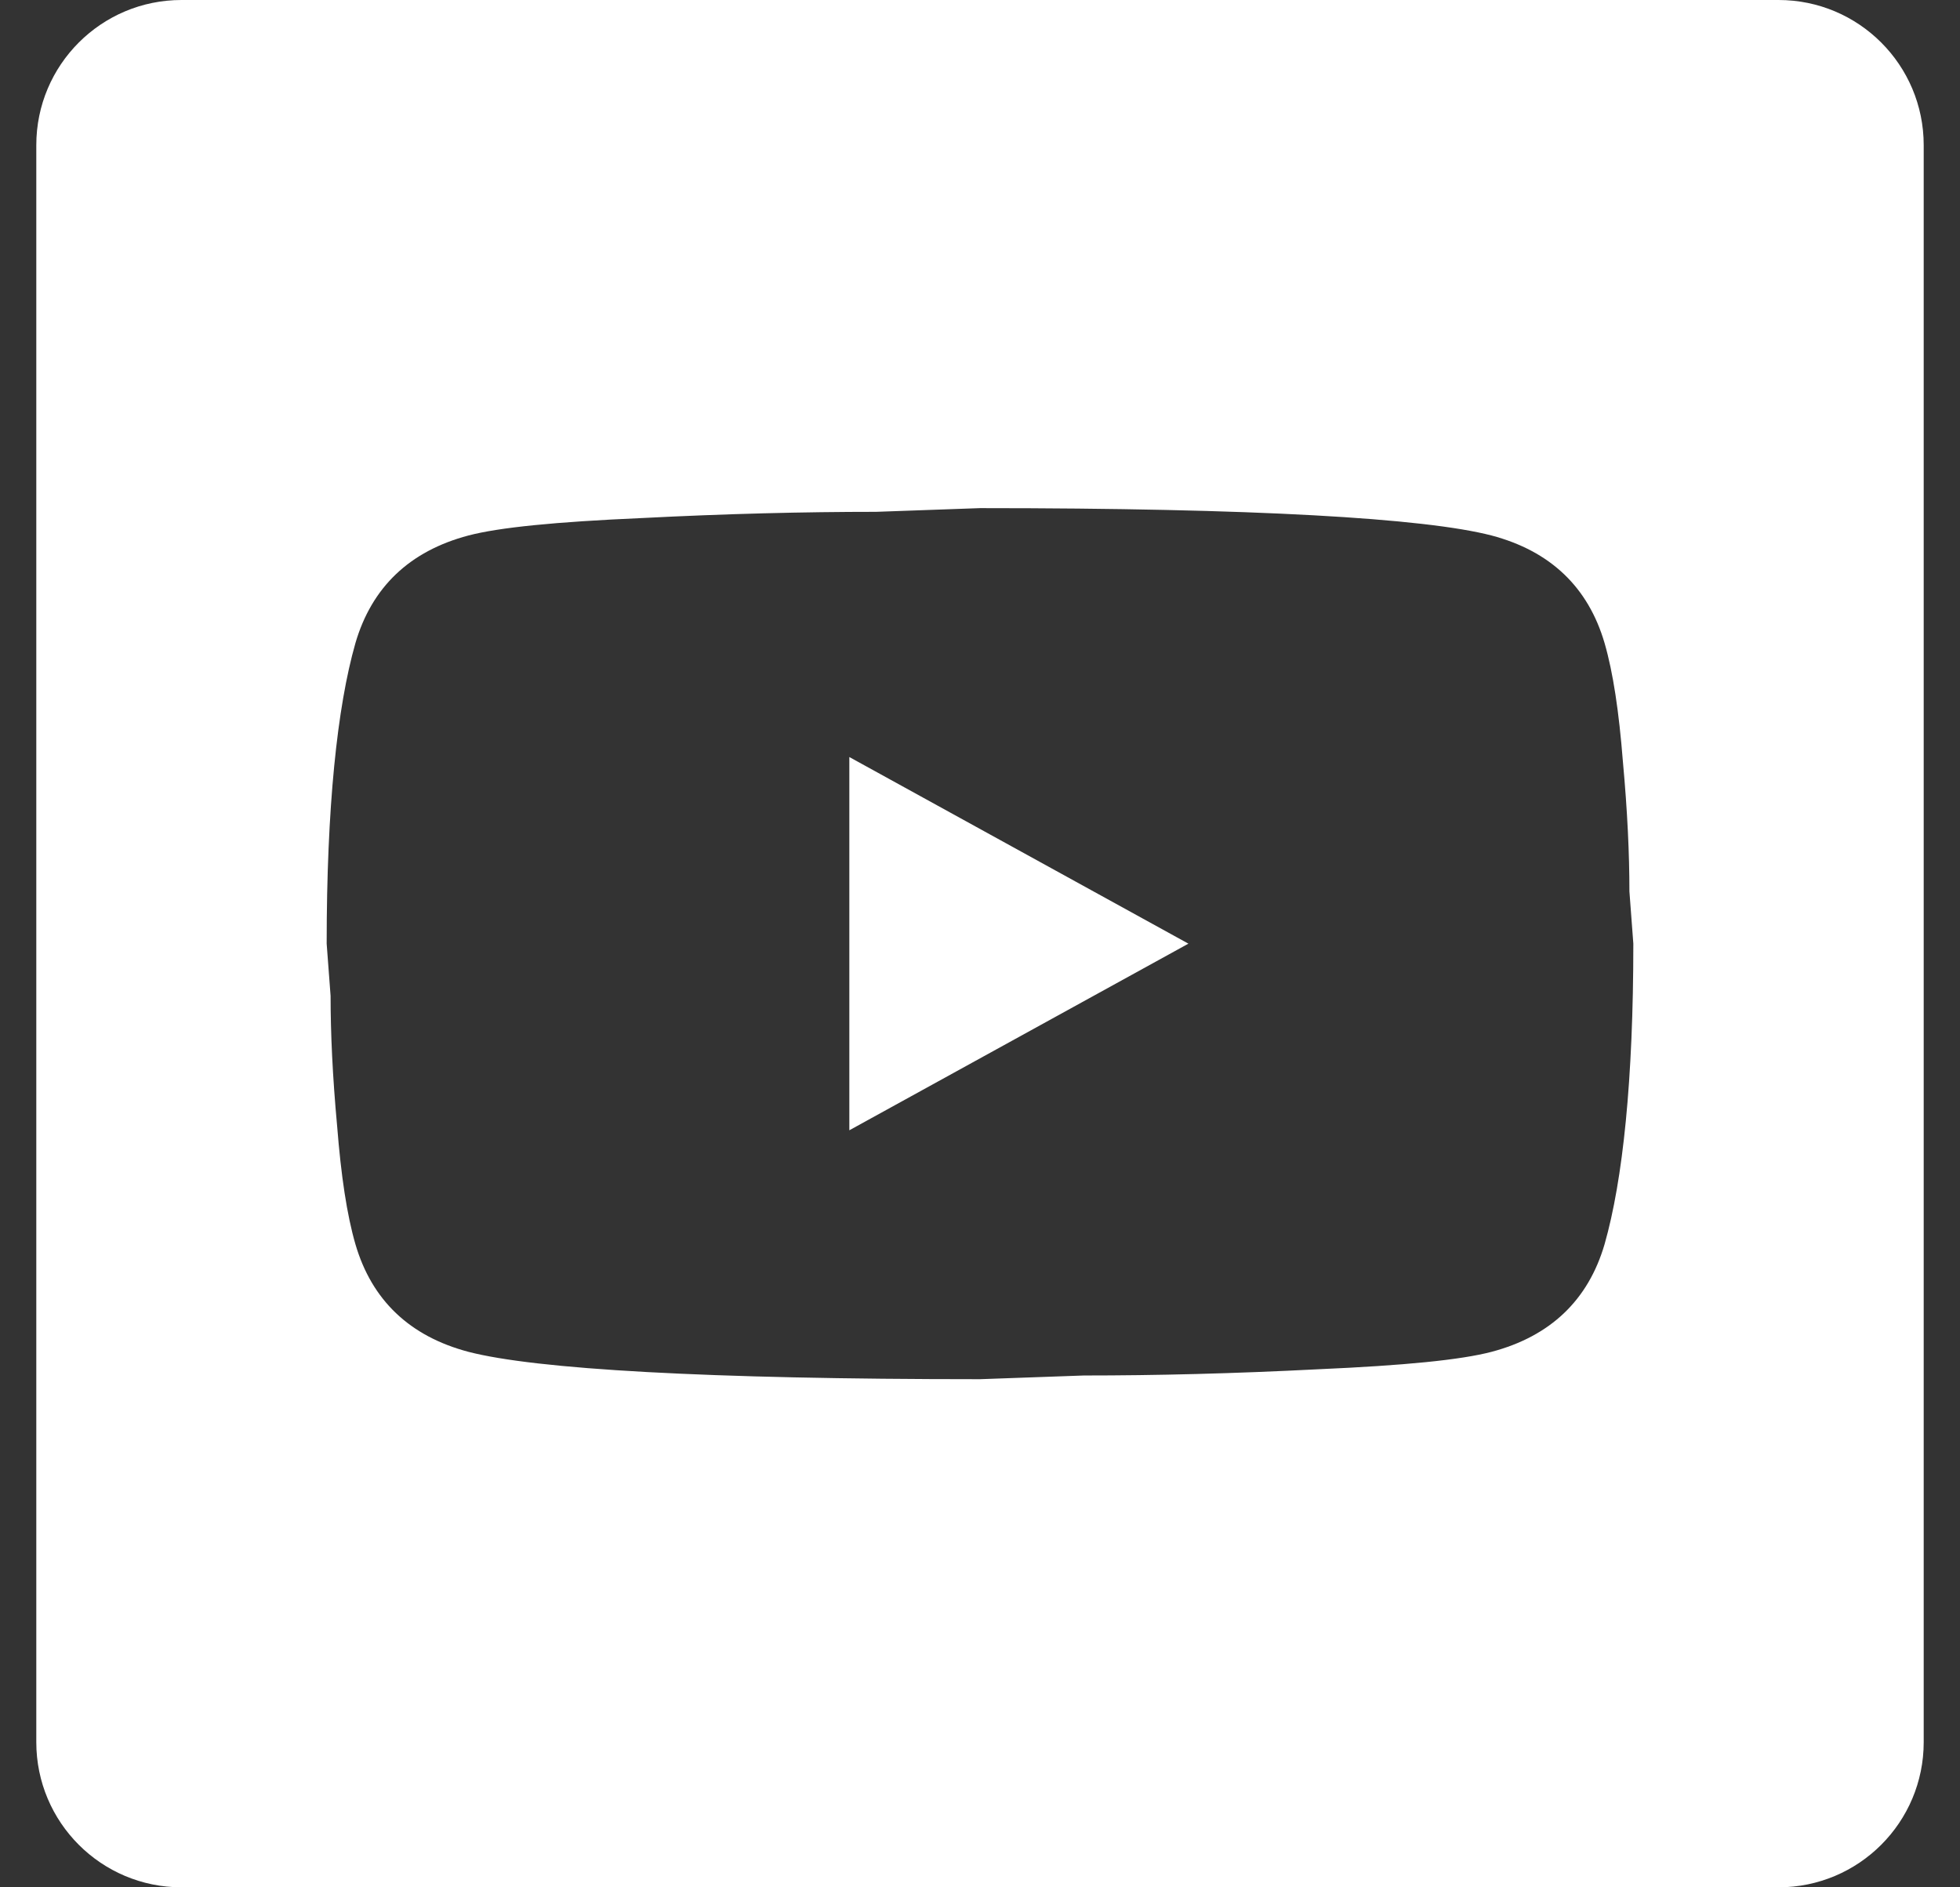 <svg width="27" height="26" viewBox="0 0 27 26" fill="none" xmlns="http://www.w3.org/2000/svg">
<rect x="0" y="0" width="27" height="26" fill="#333333" stroke="none"/>
<path fill-rule="evenodd" clip-rule="evenodd" d="M2.5 0C1.395 0 0.5 0.895 0.5 2V24C0.5 25.105 1.395 26 2.5 26H24.5C25.605 26 26.5 25.105 26.5 24V2C26.5 0.895 25.605 0 24.5 0H2.5ZM16.371 13L11.7 15.571V10.429L16.371 13ZM22.356 10.489C22.302 9.803 22.221 9.263 22.104 8.86C21.879 8.089 21.357 7.591 20.547 7.377C19.62 7.137 17.271 7 13.5 7L12.069 7.051C11.079 7.051 10.008 7.077 8.838 7.137C7.65 7.189 6.876 7.266 6.453 7.377C5.643 7.591 5.121 8.089 4.896 8.86C4.644 9.743 4.5 11.123 4.5 13L4.554 13.72C4.554 14.234 4.581 14.826 4.644 15.511C4.698 16.197 4.779 16.737 4.896 17.14C5.121 17.911 5.643 18.409 6.453 18.623C7.38 18.863 9.729 19 13.5 19L14.931 18.949C15.921 18.949 16.992 18.923 18.162 18.863C19.35 18.811 20.124 18.734 20.547 18.623C21.357 18.409 21.879 17.911 22.104 17.14C22.356 16.257 22.5 14.877 22.5 13L22.446 12.28C22.446 11.766 22.419 11.174 22.356 10.489Z" fill="white"/>
</svg>
